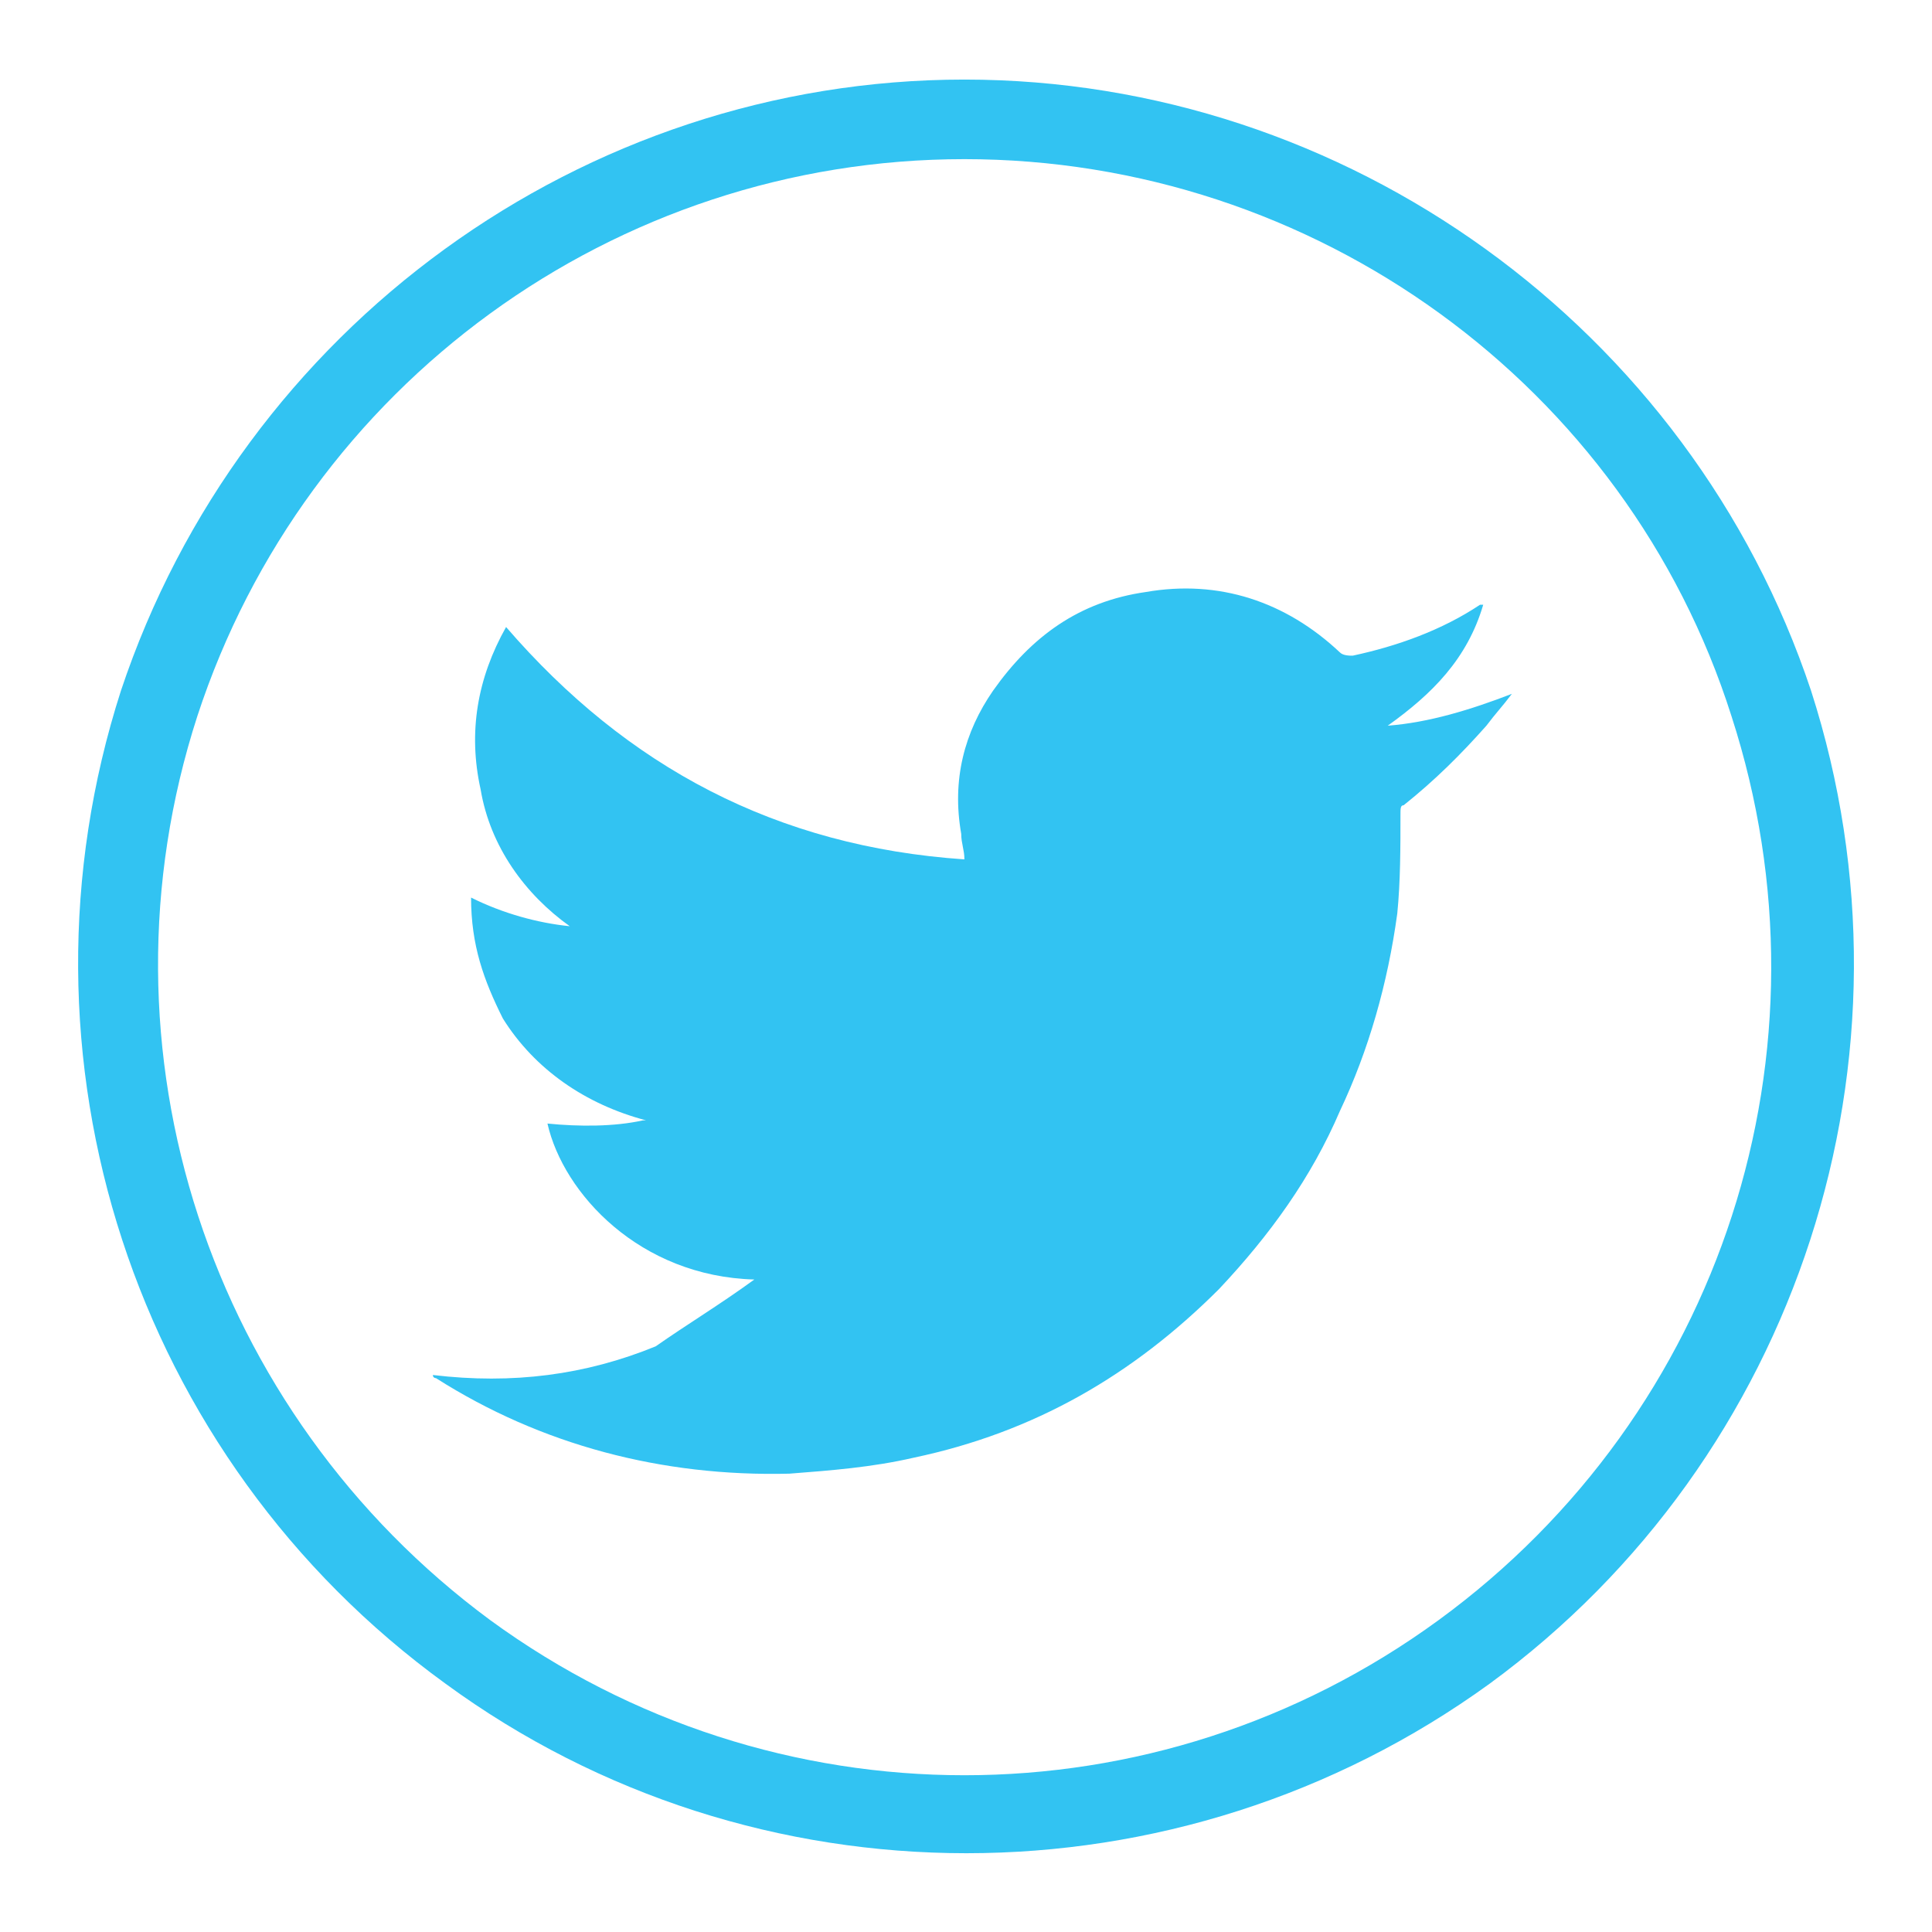 <svg xmlns="http://www.w3.org/2000/svg" xml:space="preserve" id="Layer_1" x="0" y="0" style="enable-background:new 0 0 60.7 60.7" version="1.1" viewBox="0 0 60.7 60.7"><style>.st0{fill:#32c3f2}</style><path d="M56.9 21.7c3.7 11.5-.4 24.1-10.1 31.2C37 60 23.7 60 14 52.9 4.2 45.8.1 33.2 3.8 21.7 7.6 10.3 18.3 2.5 30.3 2.5s22.8 7.8 26.6 19.2zM30.3 5c-11 0-20.7 7.1-24.1 17.5-3.4 10.5.4 21.9 9.2 28.4 8.9 6.5 20.9 6.5 29.8 0S57.8 33 54.4 22.5C51.1 12.1 41.3 5 30.3 5z" class="st0"/><path d="M23.7 40.2c-3.6-.1-6-2.7-6.5-4.9 1 .1 2.1.1 3-.1h.1c-1.9-.5-3.5-1.6-4.5-3.2-.6-1.2-1-2.3-1-3.8 1 .5 2.1.8 3.1.9-1.4-1-2.5-2.5-2.8-4.3-.4-1.8-.1-3.5.8-5.1 3.8 4.4 8.5 6.9 14.4 7.3 0-.3-.1-.5-.1-.8-.3-1.7.1-3.2 1-4.5 1.2-1.7 2.7-2.8 4.8-3.1 2.3-.4 4.4.3 6.1 1.9.1.1.3.1.4.1 1.4-.3 2.8-.8 4-1.6h.1c-.5 1.7-1.6 2.8-3 3.8 1.3-.1 2.6-.5 3.9-1-.3.4-.5.6-.8 1-.8.9-1.6 1.7-2.6 2.5-.1 0-.1.1-.1.3 0 1 0 2.1-.1 3.1-.3 2.2-.9 4.3-1.8 6.2-.9 2.1-2.2 3.9-3.8 5.6-2.7 2.7-5.8 4.5-9.6 5.3-1.3.3-2.6.4-3.9.5-4 .1-7.8-.9-11.1-3 0 0-.1 0-.1-.1 2.5.3 4.8 0 7-.9 1-.7 2-1.3 3.1-2.1z" class="st0"/></svg>